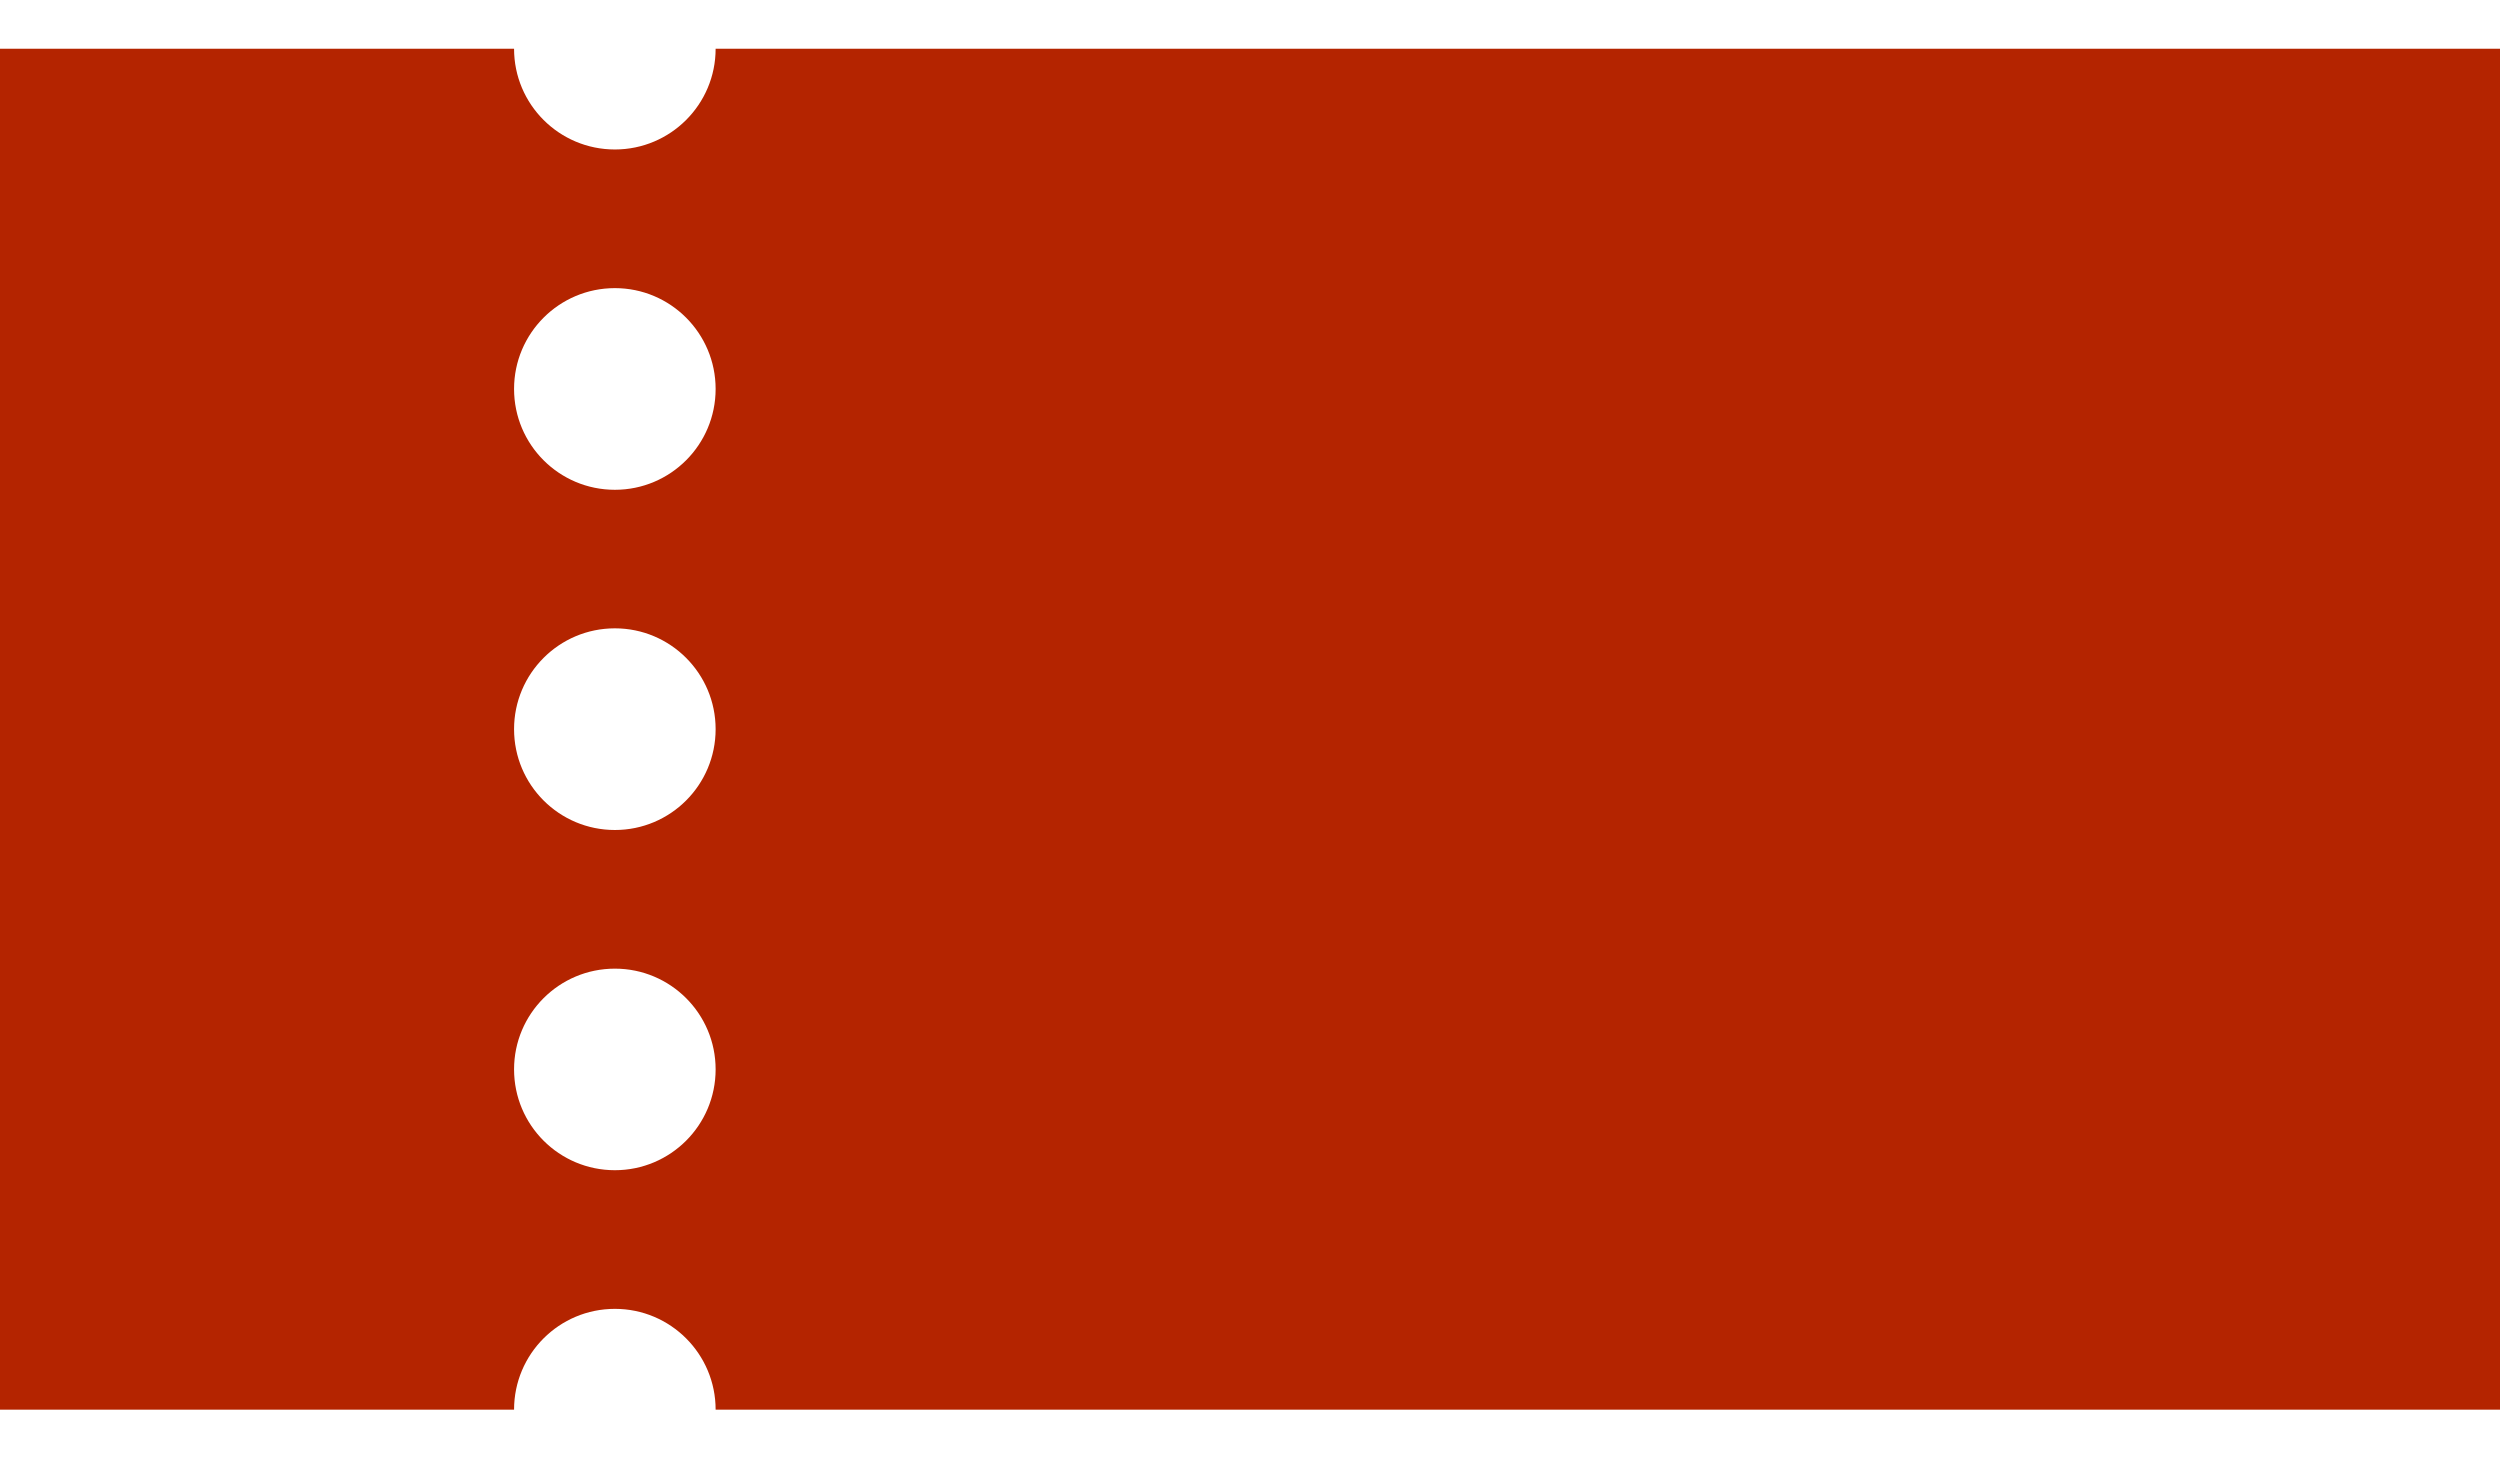 <svg width="24" height="14" viewBox="0 0 24 14" fill="none" xmlns="http://www.w3.org/2000/svg">
<path d="M6.87 0.468C6.87 1.002 6.437 1.435 5.903 1.435C5.368 1.435 4.935 1.002 4.935 0.468H0V13.533H4.935C4.935 12.998 5.368 12.565 5.903 12.565C6.437 12.565 6.87 12.998 6.87 13.533H24V0.468H6.87ZM5.903 11.234C5.368 11.234 4.935 10.801 4.935 10.266C4.935 9.732 5.368 9.299 5.903 9.299C6.437 9.299 6.87 9.732 6.87 10.266C6.87 10.801 6.437 11.234 5.903 11.234ZM5.903 7.968C5.368 7.968 4.935 7.535 4.935 7C4.935 6.466 5.368 6.032 5.903 6.032C6.437 6.032 6.87 6.466 6.87 7C6.87 7.535 6.437 7.968 5.903 7.968ZM5.903 4.702C5.368 4.702 4.935 4.269 4.935 3.734C4.935 3.2 5.368 2.766 5.903 2.766C6.437 2.766 6.87 3.2 6.87 3.734C6.87 4.269 6.437 4.702 5.903 4.702Z" fill="#B42400"/>
</svg>

